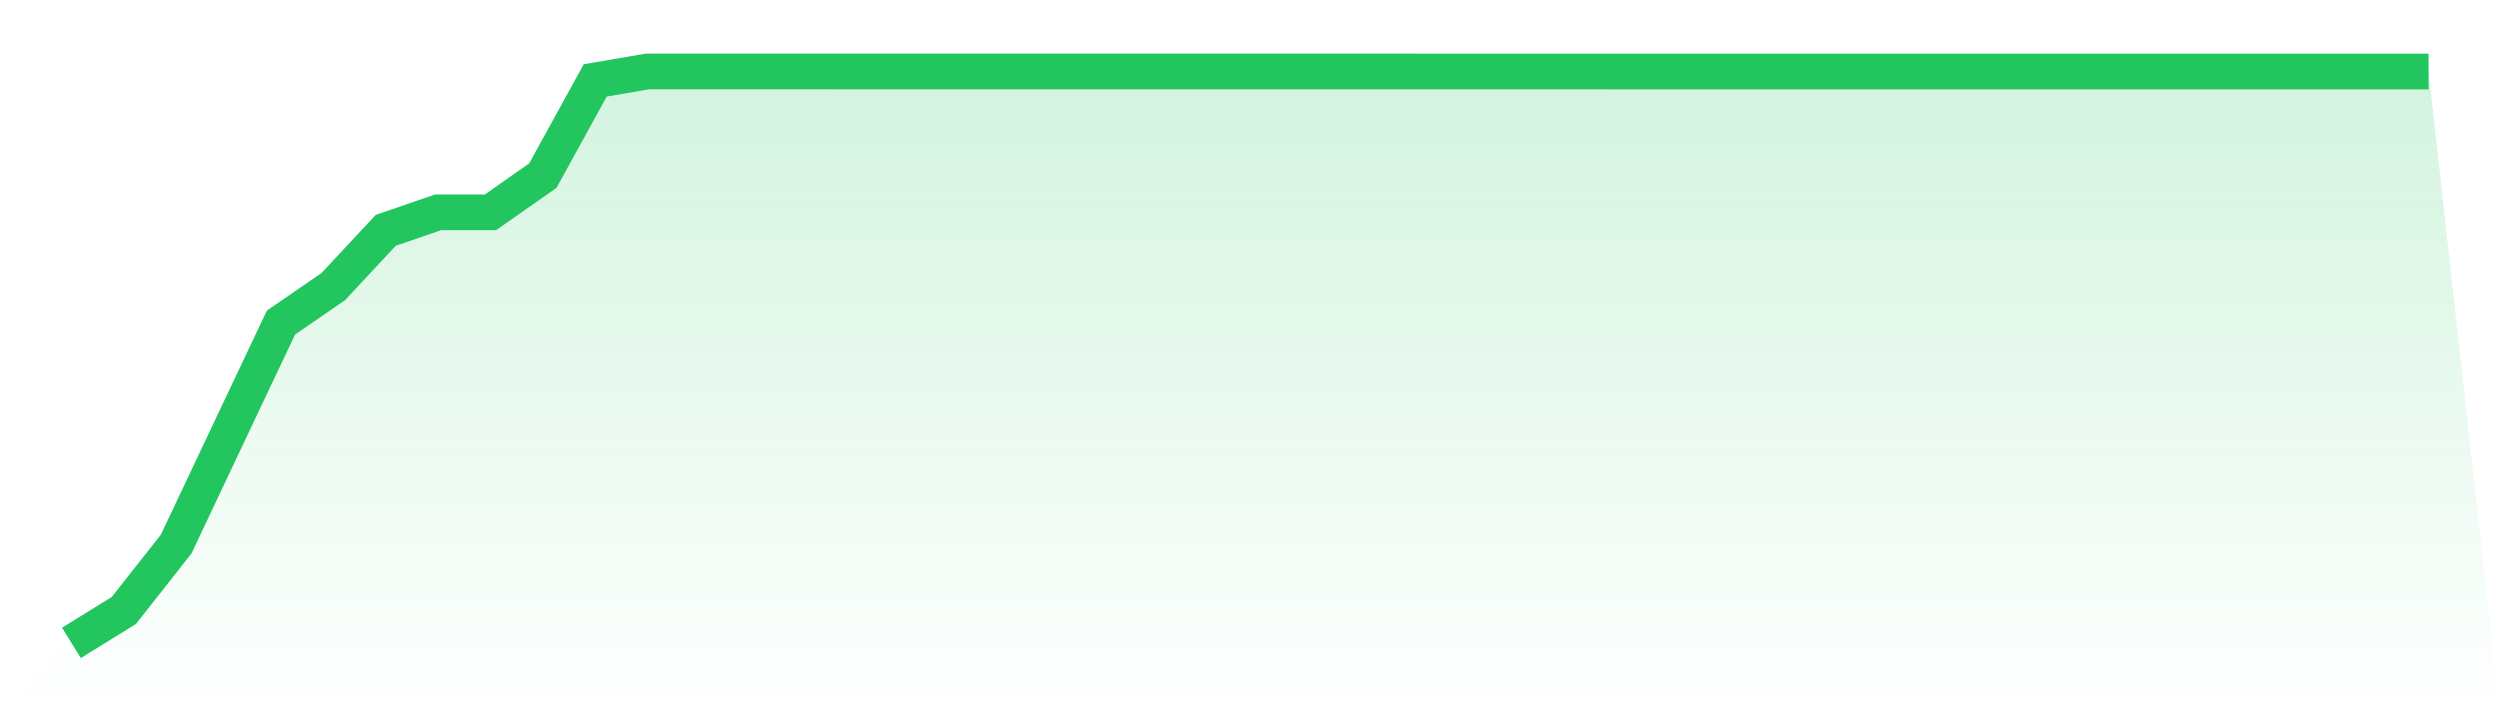 <svg viewBox="0 0 140 40" xmlns="http://www.w3.org/2000/svg">
<defs>
<linearGradient id="gradient" x1="0" x2="0" y1="0" y2="1">
<stop offset="0%" stop-color="#22c55e" stop-opacity="0.2"/>
<stop offset="100%" stop-color="#22c55e" stop-opacity="0"/>
</linearGradient>
</defs>
<path d="M4,36 L4,36 L6.933,34.188 L9.867,30.466 L12.8,24.262 L15.733,18.066 L18.667,16.045 L21.6,12.9 L24.533,11.89 L27.467,11.89 L30.4,9.833 L33.333,4.502 L36.267,4 L39.2,4 L42.133,4 L45.067,4 L48,4.002 L50.933,4.002 L53.867,4.002 L56.8,4.002 L59.733,4.002 L62.667,4.002 L65.6,4.002 L68.533,4.002 L71.467,4.002 L74.4,4.002 L77.333,4.002 L80.267,4.004 L83.2,4.004 L86.133,4.004 L89.067,4.004 L92,4.006 L94.933,4.006 L97.867,4.006 L100.8,4.006 L103.733,4.006 L106.667,4.006 L109.6,4.006 L112.533,4.006 L115.467,4.006 L118.4,4.006 L121.333,4.006 L124.267,4.006 L127.2,4.006 L130.133,4.006 L133.067,4.006 L136,4.006 L140,40 L0,40 z" fill="url(#gradient)"/>
<path d="M4,36 L4,36 L6.933,34.188 L9.867,30.466 L12.8,24.262 L15.733,18.066 L18.667,16.045 L21.6,12.9 L24.533,11.89 L27.467,11.89 L30.4,9.833 L33.333,4.502 L36.267,4 L39.2,4 L42.133,4 L45.067,4 L48,4.002 L50.933,4.002 L53.867,4.002 L56.8,4.002 L59.733,4.002 L62.667,4.002 L65.6,4.002 L68.533,4.002 L71.467,4.002 L74.4,4.002 L77.333,4.002 L80.267,4.004 L83.2,4.004 L86.133,4.004 L89.067,4.004 L92,4.006 L94.933,4.006 L97.867,4.006 L100.8,4.006 L103.733,4.006 L106.667,4.006 L109.6,4.006 L112.533,4.006 L115.467,4.006 L118.4,4.006 L121.333,4.006 L124.267,4.006 L127.2,4.006 L130.133,4.006 L133.067,4.006 L136,4.006" fill="none" stroke="#22c55e" stroke-width="2"/>
</svg>